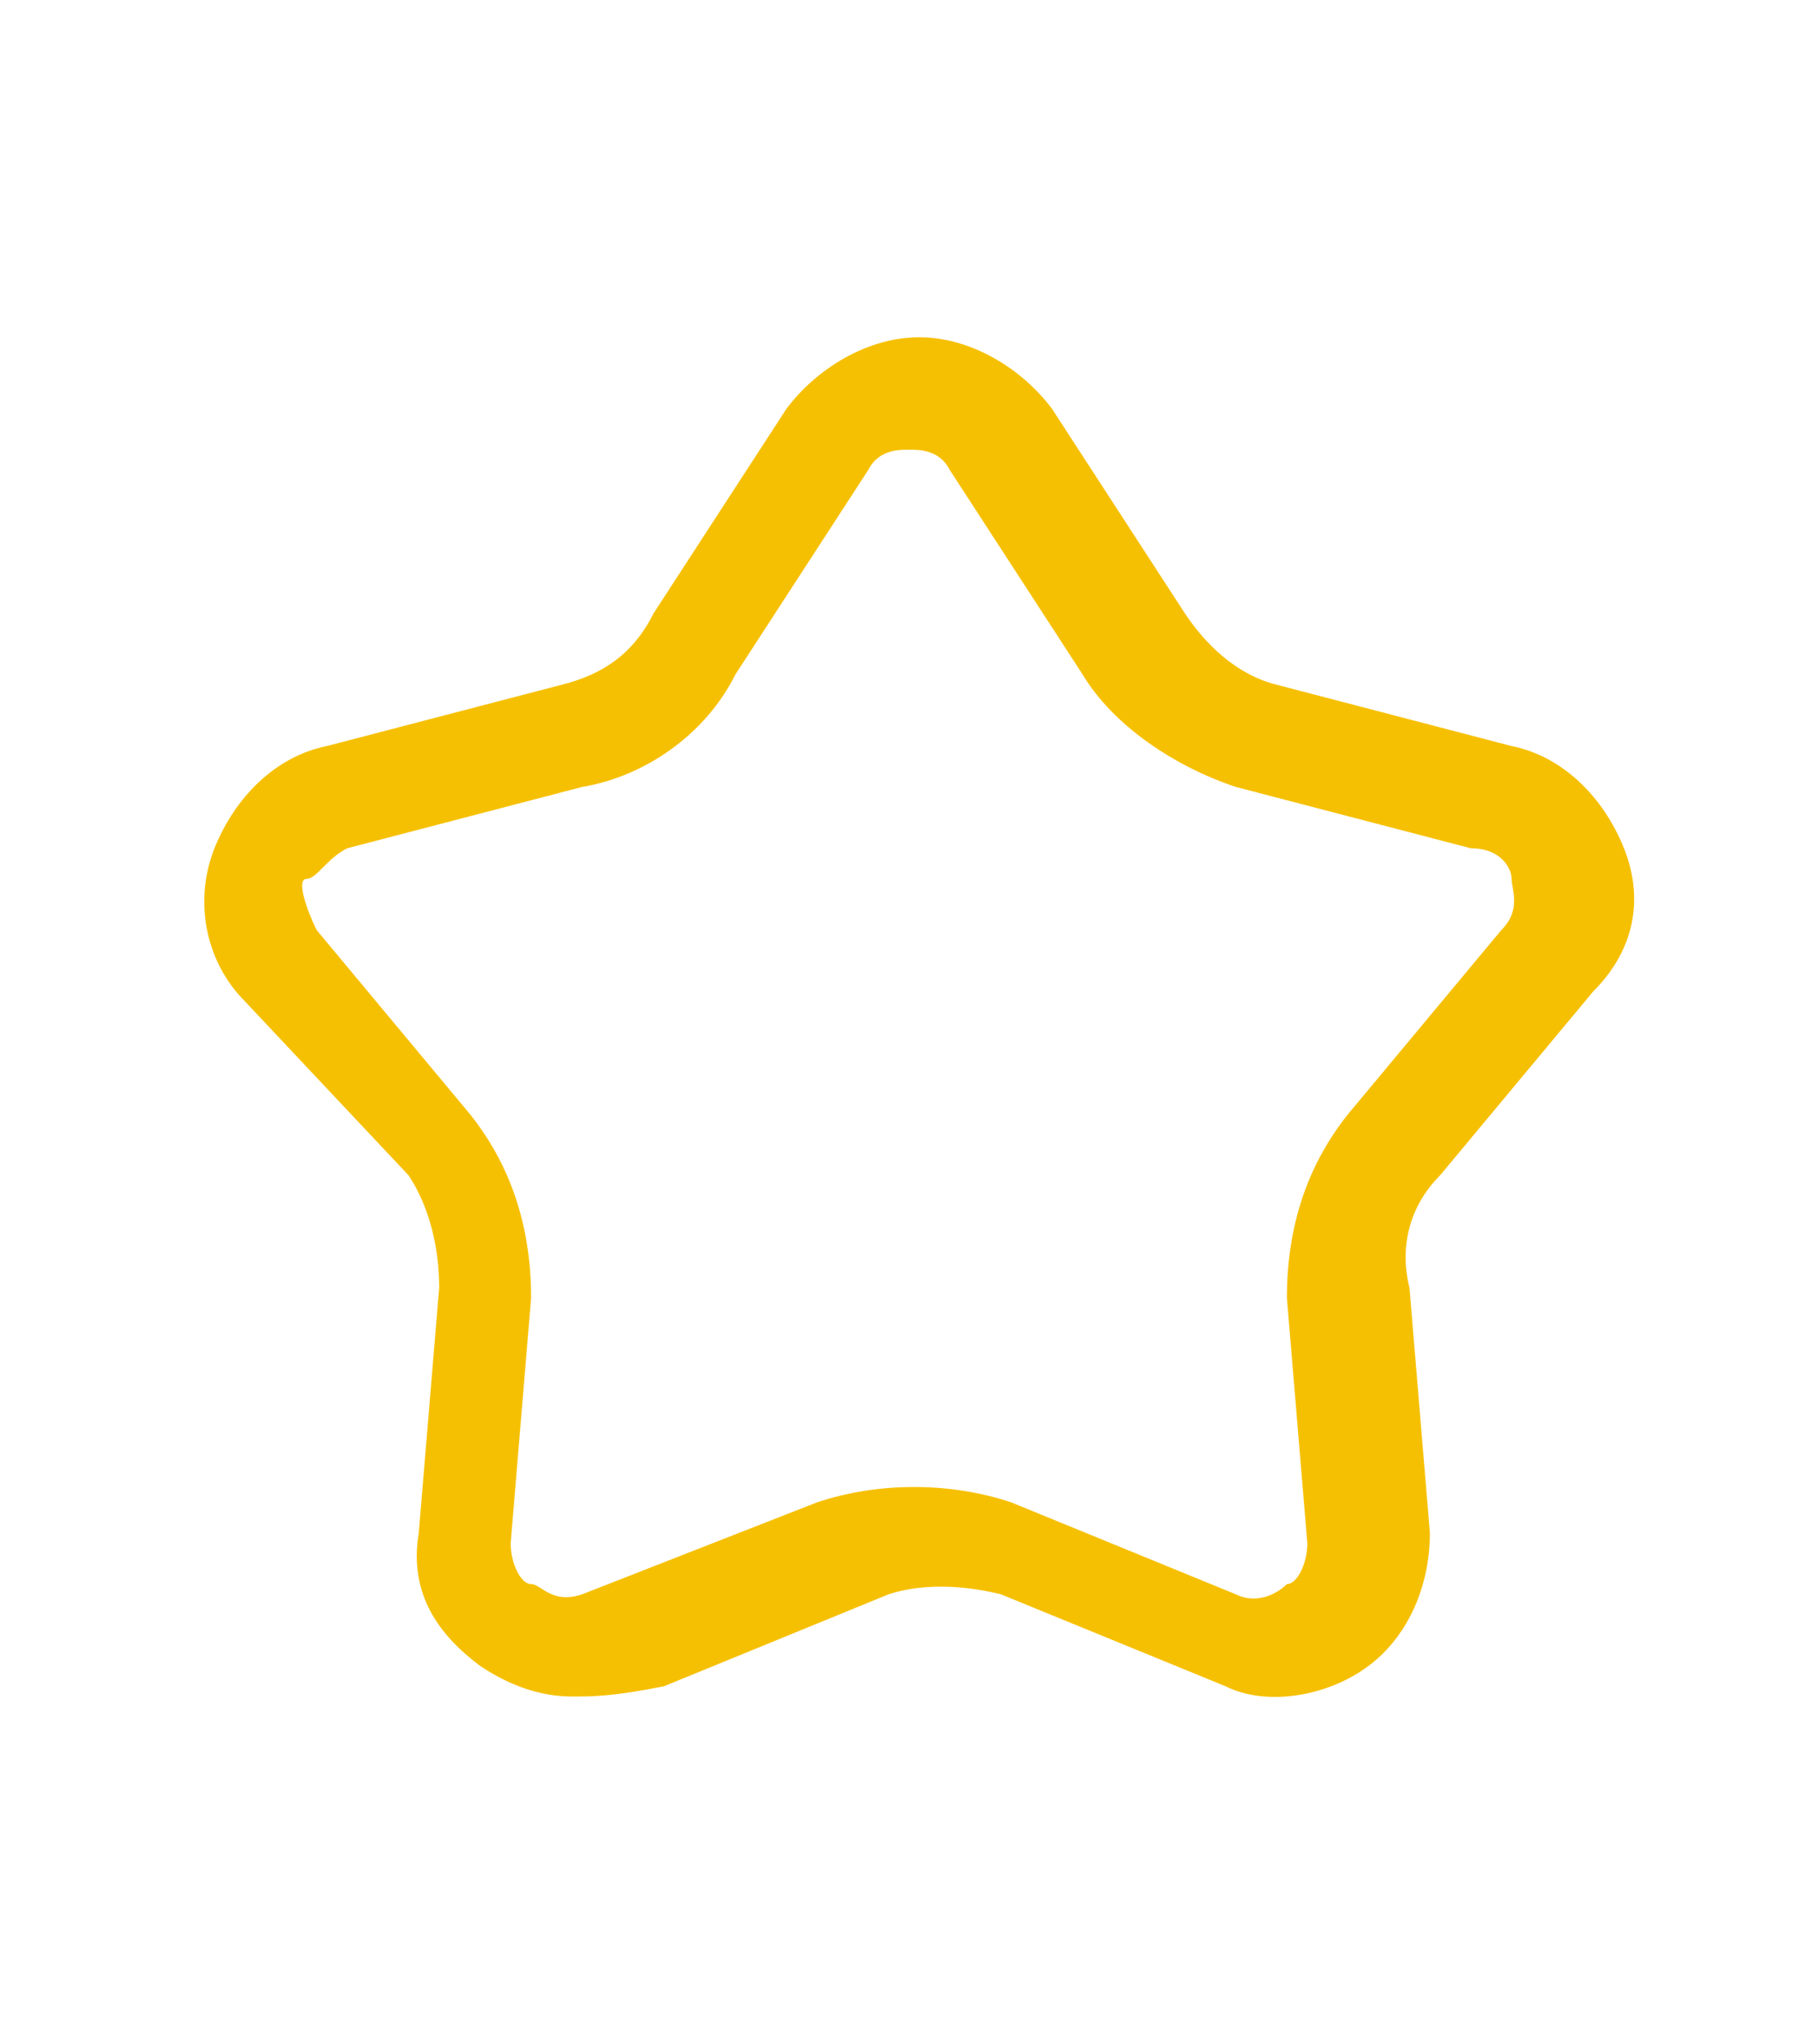 <?xml version="1.0" encoding="utf-8"?>
<!-- Generator: Adobe Illustrator 27.1.1, SVG Export Plug-In . SVG Version: 6.00 Build 0)  -->
<svg version="1.1" id="Layer_1" xmlns="http://www.w3.org/2000/svg" xmlns:xlink="http://www.w3.org/1999/xlink" x="0px" y="0px"
	 viewBox="0 0 17.8 20" style="enable-background:new 0 0 17.8 20;" xml:space="preserve">
<style type="text/css">
	.st0{fill:#F6C002;}
</style>
<g>
	<path class="st0" d="M5.6,16.6c-0.3,0-0.6-0.1-0.9-0.3C4.3,16,4,15.6,4.1,15l0.2-2.4c0-0.4-0.1-0.8-0.3-1.1L2.4,9.8
		C2,9.4,1.9,8.8,2.1,8.3c0.2-0.5,0.6-0.9,1.1-1l2.3-0.6c0.4-0.1,0.7-0.3,0.9-0.7l1.3-2c0.3-0.4,0.8-0.7,1.3-0.7c0,0,0,0,0,0
		c0.5,0,1,0.3,1.3,0.7l1.3,2c0.2,0.3,0.5,0.6,0.9,0.7l2.3,0.6c0.5,0.1,0.9,0.5,1.1,1c0.2,0.5,0.1,1-0.3,1.4l-1.5,1.8
		c-0.3,0.3-0.4,0.7-0.3,1.1l0.2,2.4c0,0.5-0.2,1-0.6,1.3s-1,0.4-1.4,0.2l-2.2-0.9c-0.4-0.1-0.8-0.1-1.1,0l-2.2,0.9
		C6,16.6,5.8,16.6,5.6,16.6z M8.9,4.4L8.9,4.4c-0.1,0-0.3,0-0.4,0.2l-1.3,2C6.9,7.2,6.3,7.6,5.7,7.7L3.4,8.3C3.2,8.4,3.1,8.6,3,8.6
		S3,8.9,3.1,9.1l1.5,1.8c0.4,0.5,0.6,1.1,0.6,1.8l-0.2,2.4c0,0.2,0.1,0.4,0.2,0.4c0.1,0,0.2,0.2,0.5,0.1L8,14.7
		c0.6-0.2,1.3-0.2,1.9,0l2.2,0.9c0.2,0.1,0.4,0,0.5-0.1c0.1,0,0.2-0.2,0.2-0.4l-0.2-2.4c0-0.7,0.2-1.3,0.6-1.8l1.5-1.8
		c0.2-0.2,0.1-0.4,0.1-0.5c0-0.1-0.1-0.3-0.4-0.3l-2.3-0.6c-0.6-0.2-1.2-0.6-1.5-1.1l-1.3-2C9.2,4.4,9,4.4,8.9,4.4z"/>
</g>
<path class="st0" d="M25.9,4.4"/>
</svg>
